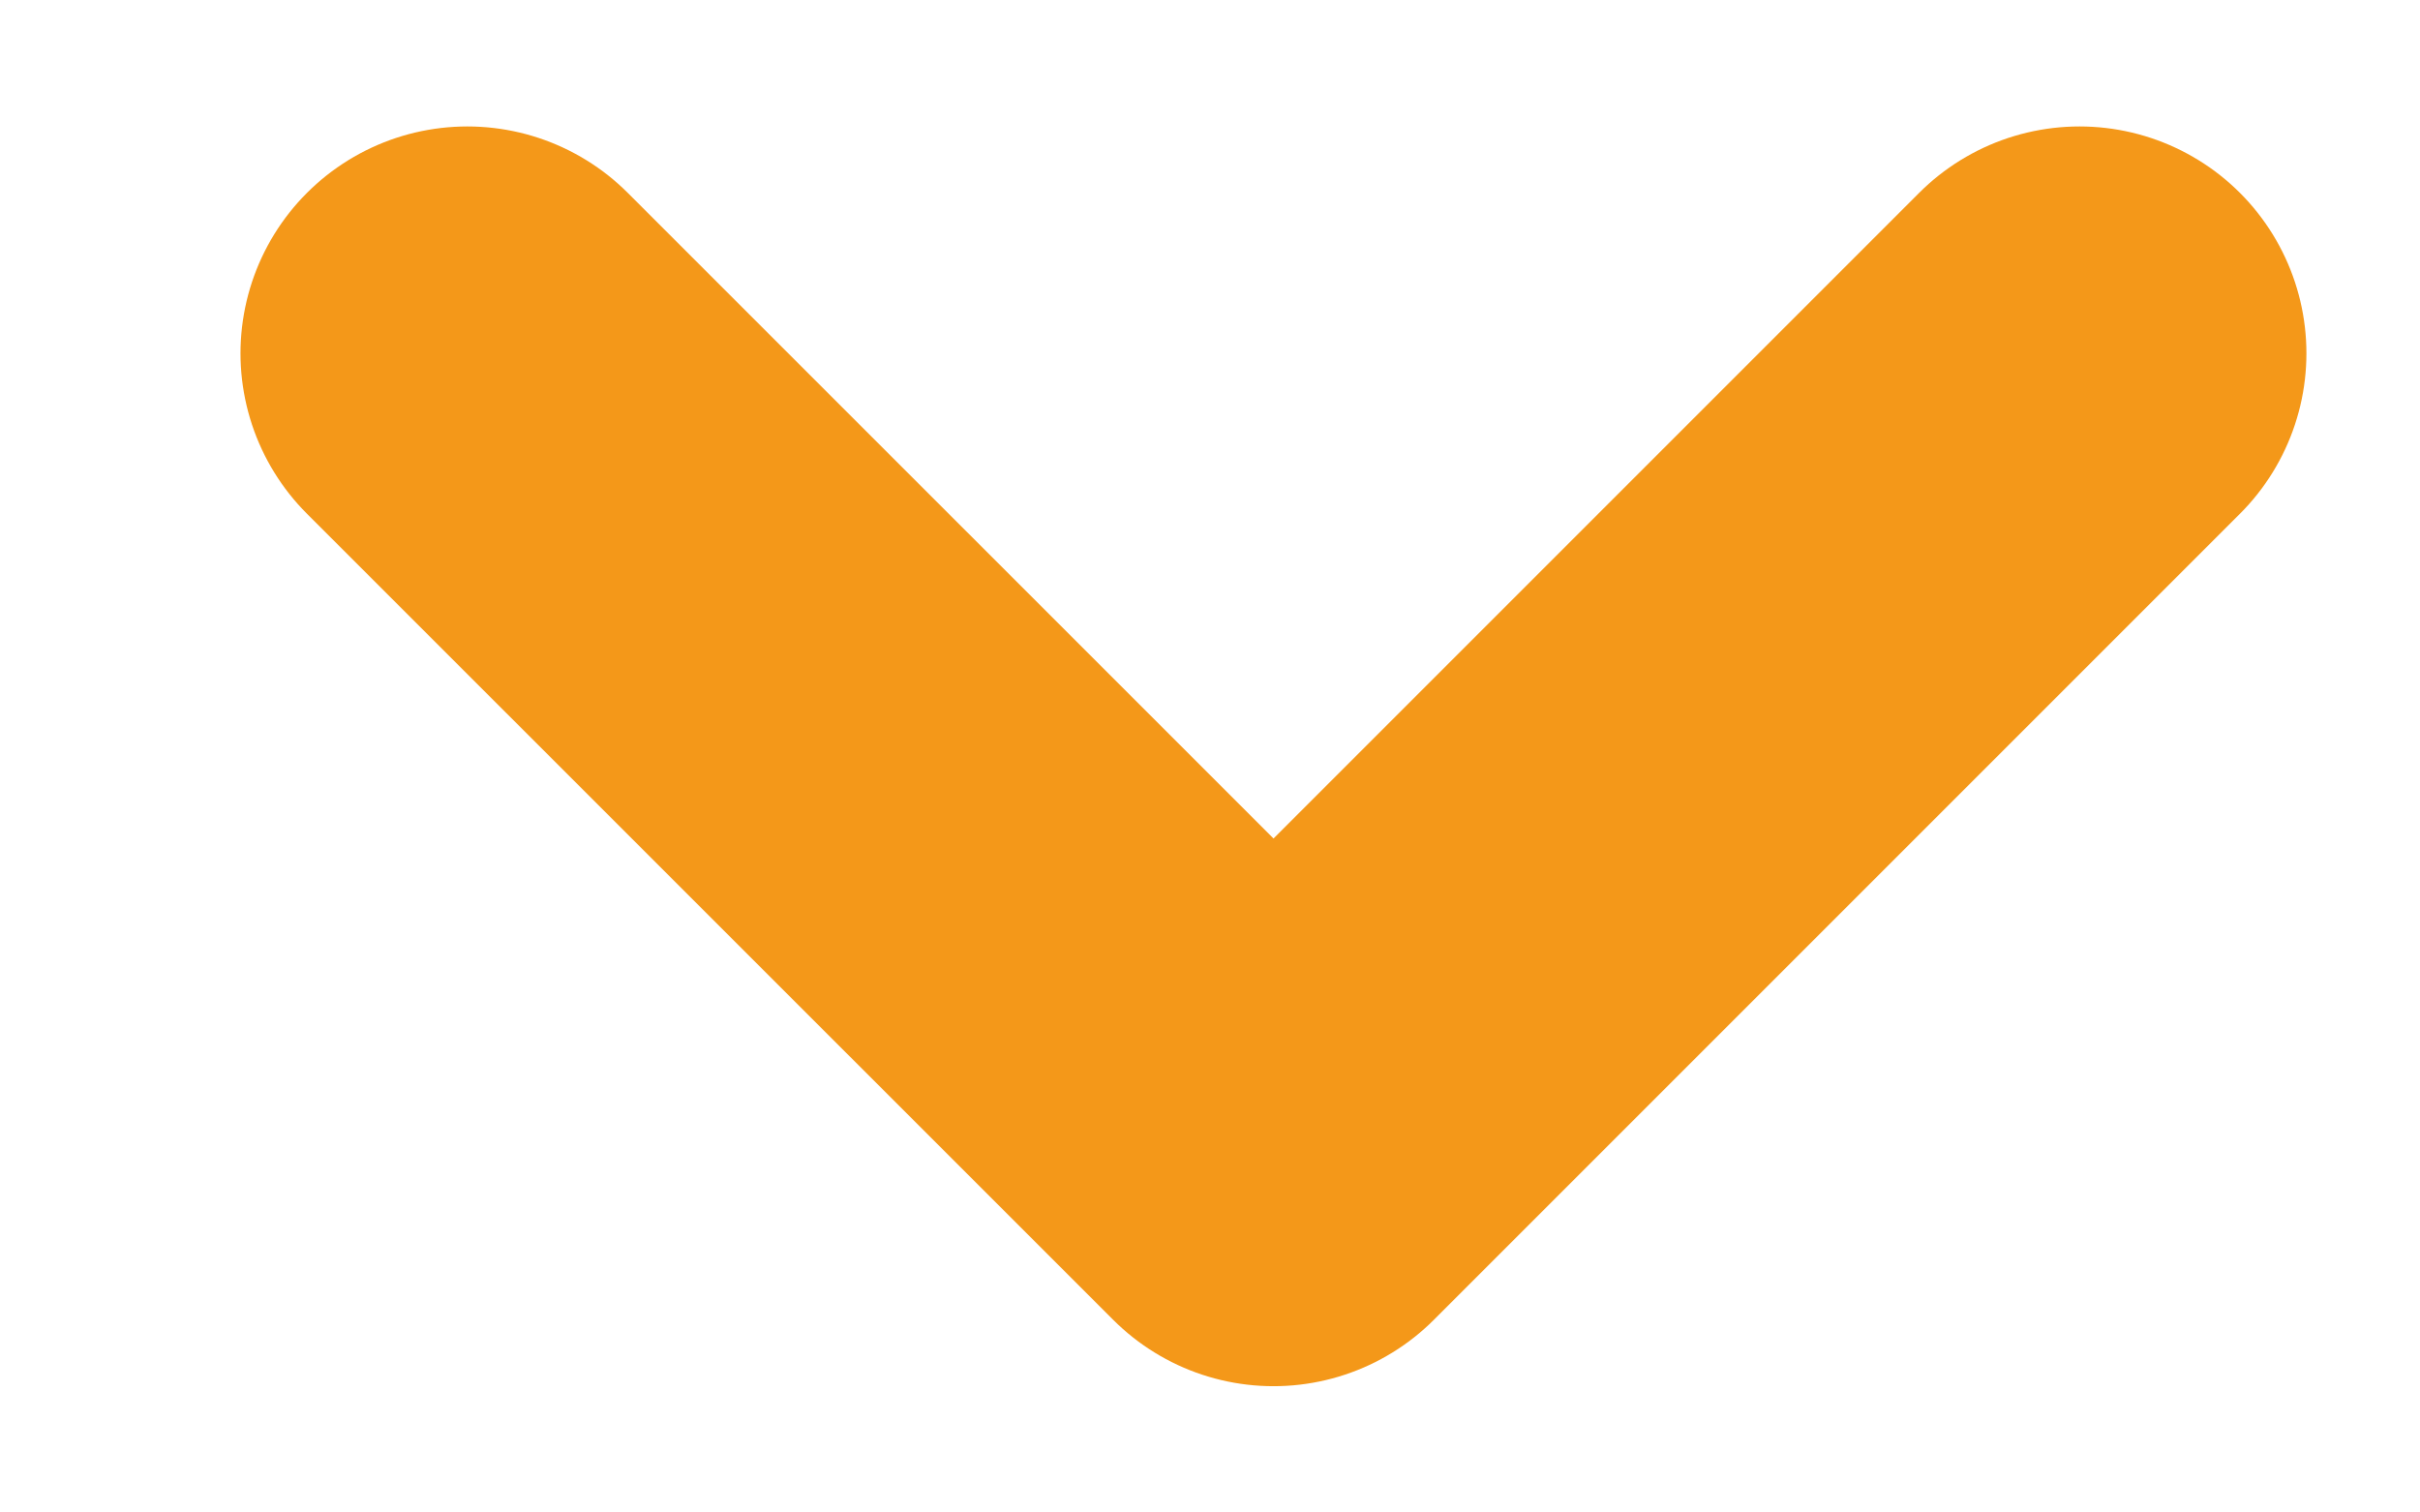 <svg width="16" height="10" viewBox="0 0 16 10" fill="none" xmlns="http://www.w3.org/2000/svg">
<path d="M3.09 2.336L8.42 7.665L13.749 2.336" stroke="#F49819" stroke-width="3" stroke-linecap="round" stroke-linejoin="round"/>
</svg>
